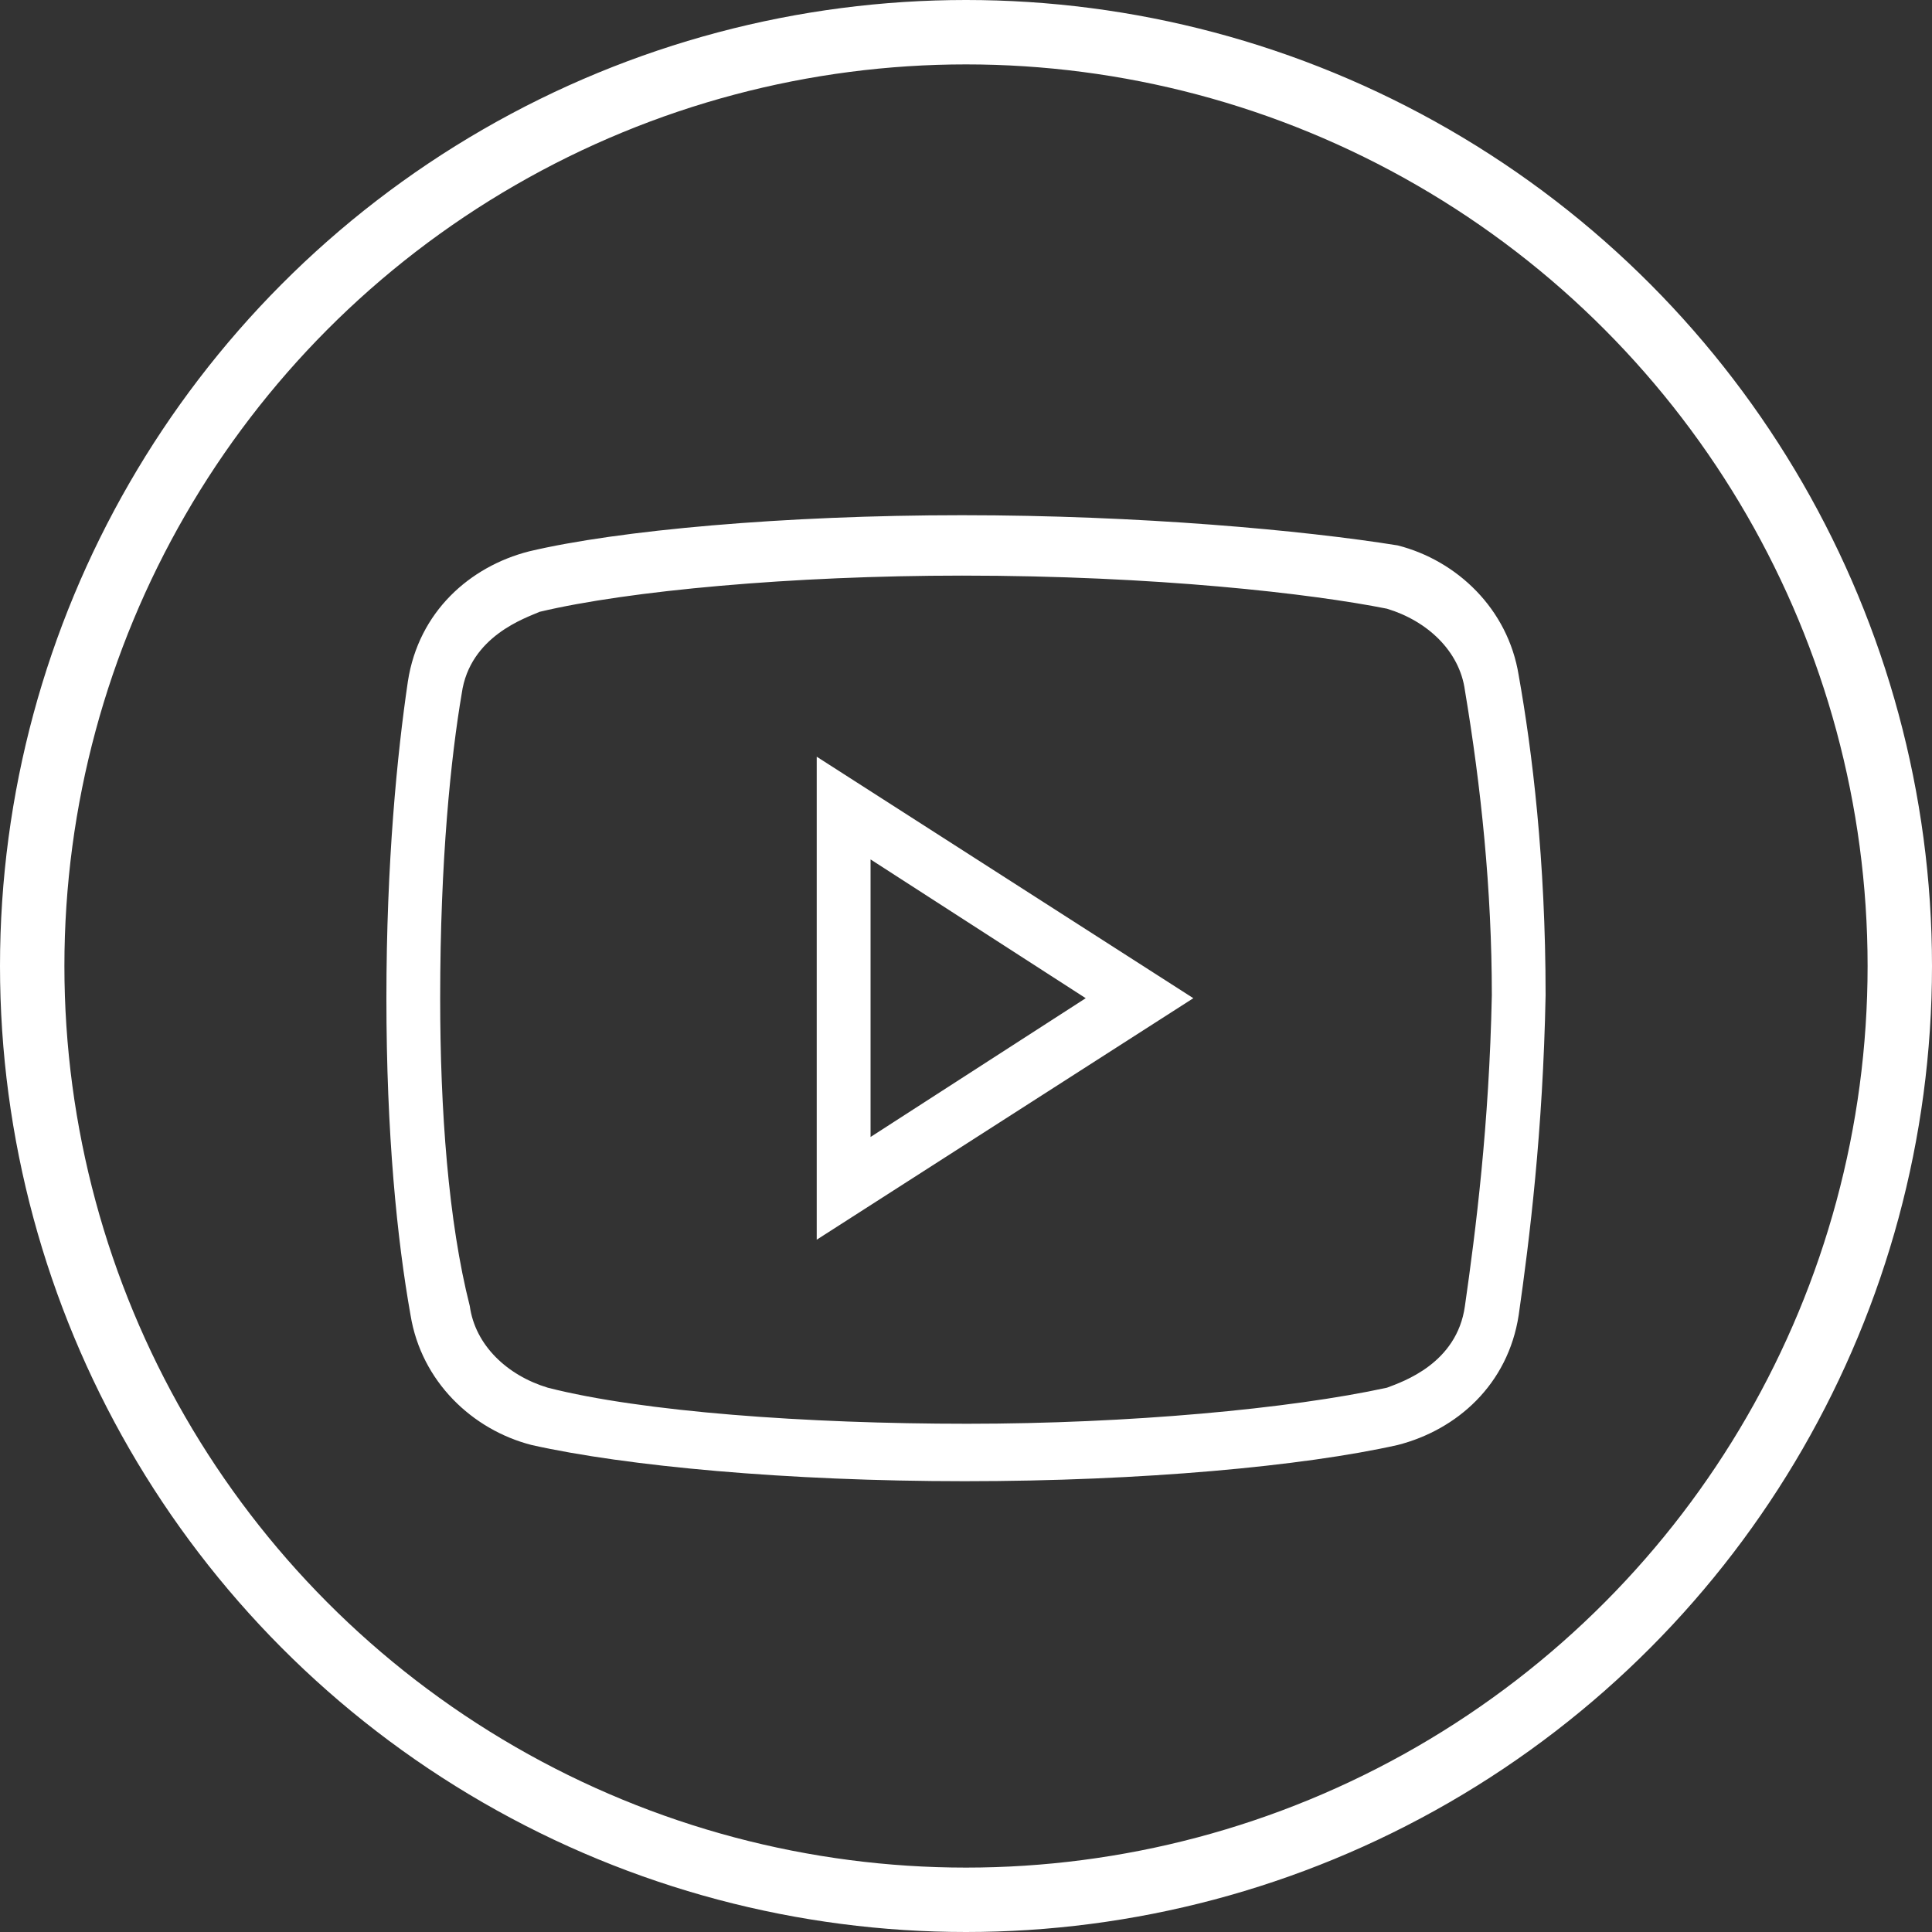 <?xml version="1.0" encoding="UTF-8"?> <svg xmlns="http://www.w3.org/2000/svg" width="30" height="30" viewBox="0 0 30 30" fill="none"><rect x="0" y="0" width="30" height="30" fill="#333333" stroke="none"/> <circle cx="15" cy="15" r="14.5" stroke="white"></circle> <path d="M14.939 8C12.182 8 9.592 8.234 8.214 8.562C7.295 8.797 6.501 9.5 6.334 10.578C6.168 11.702 6 13.391 6 15.5C6 17.609 6.166 19.25 6.375 20.422C6.543 21.453 7.336 22.203 8.255 22.438C9.718 22.766 12.222 23 14.98 23C17.737 23 20.241 22.766 21.703 22.438C22.623 22.203 23.416 21.5 23.582 20.422C23.75 19.25 23.959 17.564 24 15.454C24 13.345 23.791 11.657 23.582 10.485C23.416 9.454 22.623 8.703 21.703 8.469C20.241 8.234 17.694 8 14.939 8ZM14.939 8.938C17.946 8.938 20.367 9.218 21.537 9.452C22.163 9.641 22.664 10.109 22.747 10.719C22.998 12.219 23.165 13.814 23.165 15.454C23.124 17.468 22.915 19.109 22.747 20.281C22.623 21.171 21.788 21.453 21.537 21.548C20.032 21.876 17.526 22.108 15.02 22.108C12.514 22.108 9.968 21.922 8.506 21.548C7.879 21.359 7.379 20.891 7.295 20.281C6.961 18.968 6.835 17.234 6.835 15.5C6.835 13.343 7.003 11.75 7.17 10.767C7.295 9.875 8.171 9.593 8.38 9.5C9.759 9.172 12.307 8.938 14.939 8.938ZM12.682 11.75V19.25L18.53 15.5L12.682 11.75ZM13.518 13.345L16.859 15.5L13.518 17.655V13.345Z" fill="white"></path> </svg> 